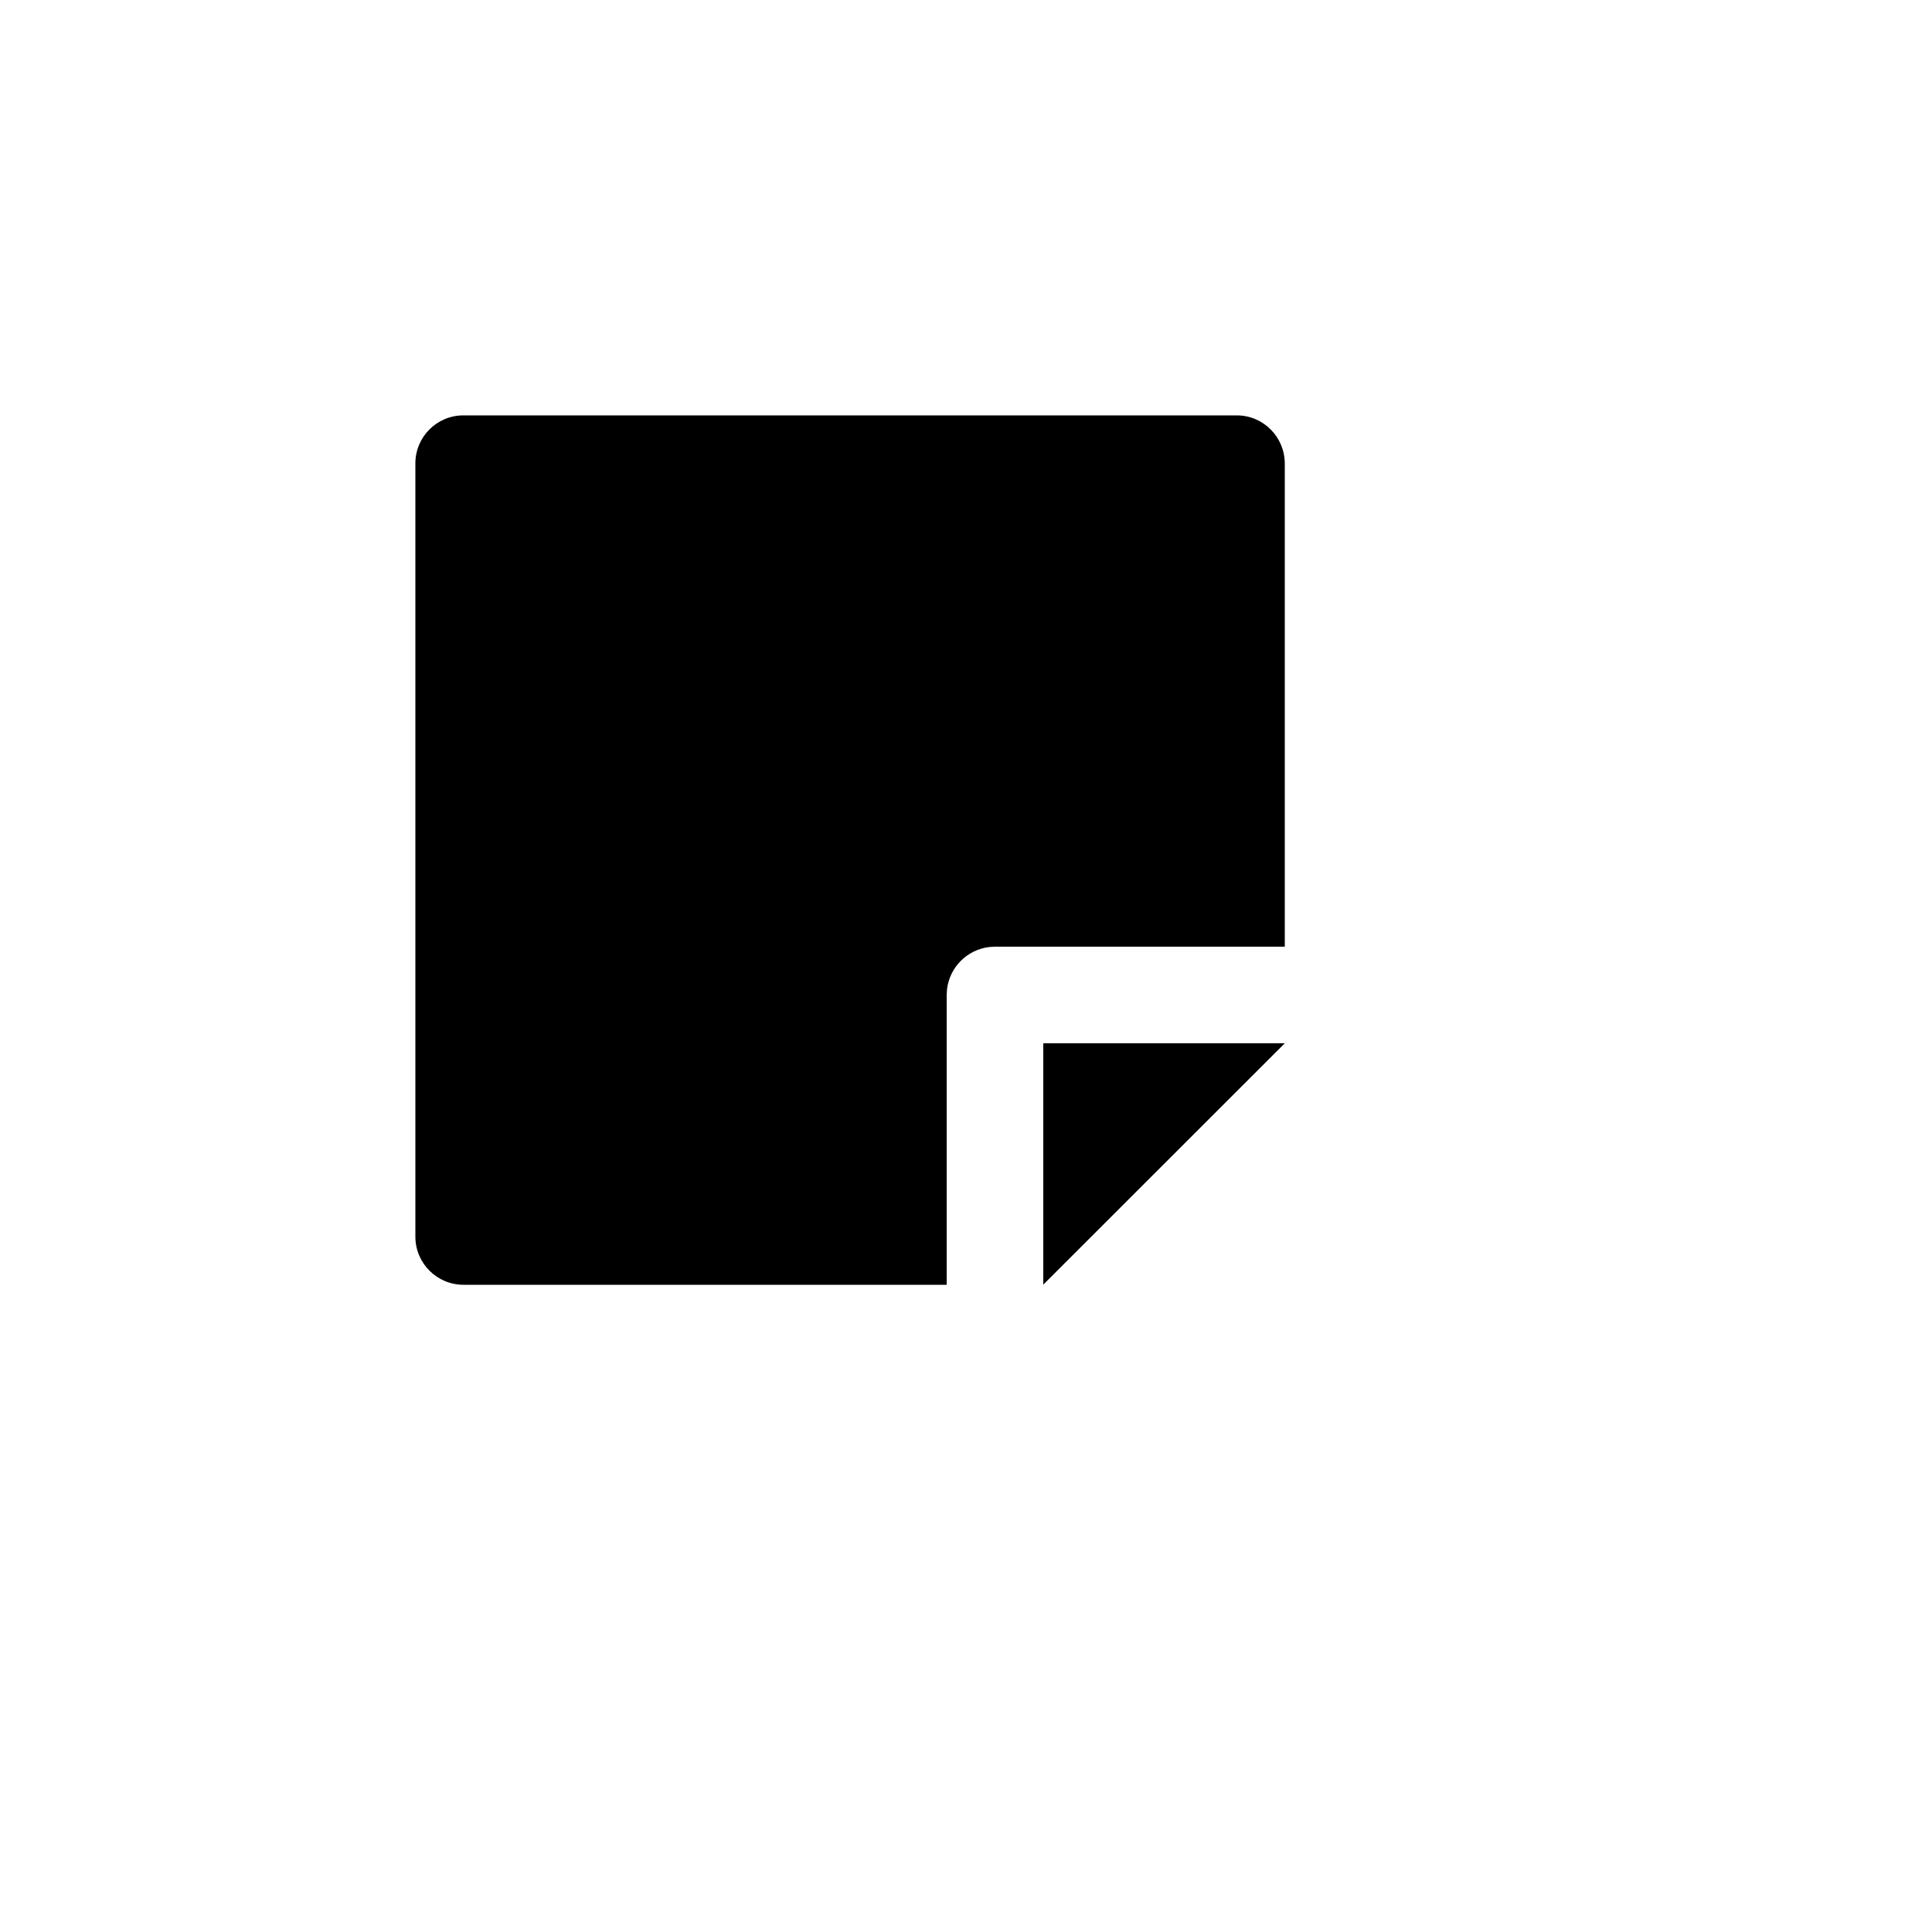 <svg xmlns="http://www.w3.org/2000/svg" version="1.1" xmlns:xlink="http://www.w3.org/1999/xlink" width="100%" height="100%" id="svgWorkerArea" viewBox="-25 -25 625 625" xmlns:idraw="https://idraw.muisca.co" style="background: white;"><defs id="defsdoc"><pattern id="patternBool" x="0" y="0" width="10" height="10" patternUnits="userSpaceOnUse" patternTransform="rotate(35)"><circle cx="5" cy="5" r="4" style="stroke: none;fill: #ff000070;"></circle></pattern></defs><g id="fileImp-949952738" class="cosito"><path id="pathImp-534844962" fill="none" class="grouped" d="M62.5 62.5C62.5 62.5 437.5 62.5 437.5 62.5 437.5 62.5 437.5 437.5 437.5 437.5 437.5 437.5 62.5 437.5 62.5 437.5 62.5 437.5 62.5 62.5 62.5 62.5"></path><path id="pathImp-373254282" class="grouped" d="M296.875 281.25C296.875 281.25 295.047 281.359 295.047 281.359 287.867 282.206 282.206 287.867 281.359 295.047 281.359 295.047 281.25 296.875 281.25 296.875 281.25 296.875 281.25 390.625 281.25 390.625 281.25 390.625 124.969 390.625 124.969 390.625 116.38 390.642 109.402 383.698 109.375 375.109 109.375 375.109 109.375 124.891 109.375 124.891 109.375 116.328 116.328 109.375 124.891 109.375 124.891 109.375 375.109 109.375 375.109 109.375 383.672 109.375 390.625 116.359 390.625 124.984 390.625 124.984 390.625 281.25 390.625 281.25 390.625 281.25 296.875 281.25 296.875 281.25 296.875 281.25 296.875 281.25 296.875 281.25M390.625 312.5C390.625 312.5 312.5 390.578 312.5 390.578 312.5 390.578 312.5 312.5 312.5 312.5 312.5 312.5 390.625 312.5 390.625 312.5 390.625 312.5 390.625 312.5 390.625 312.5"></path></g></svg>